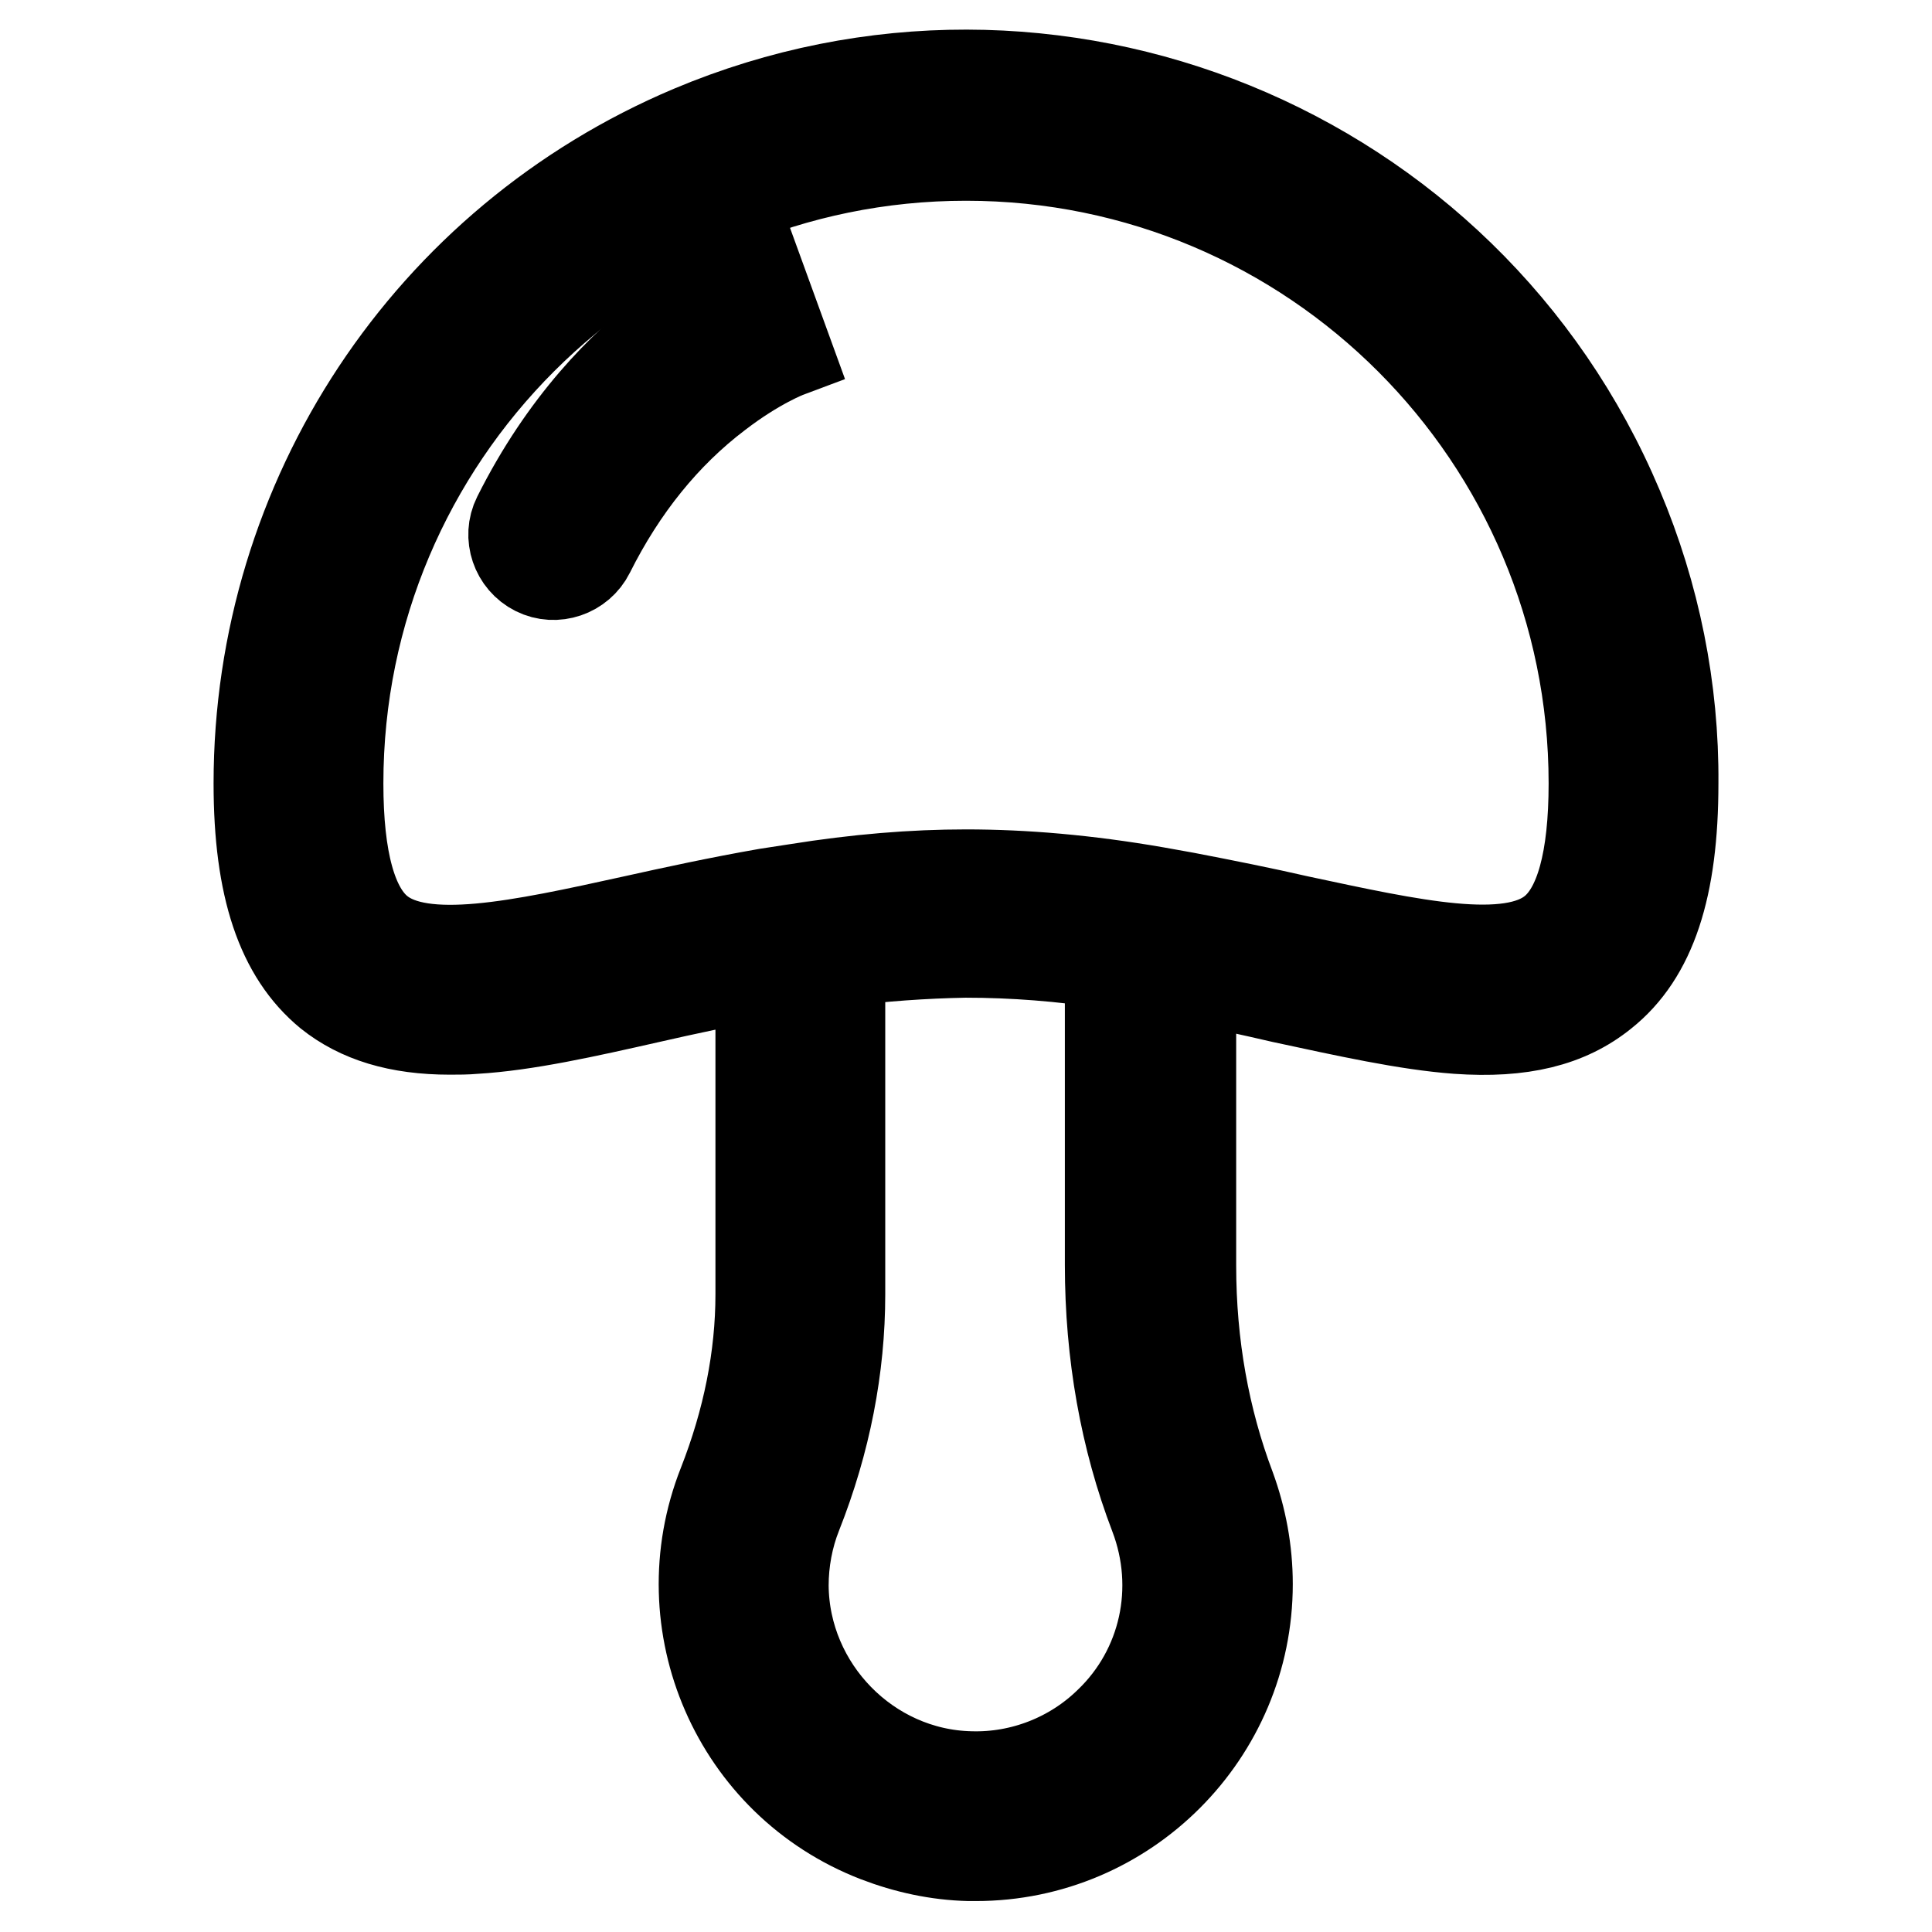 <?xml version="1.0" encoding="utf-8"?>
<!-- Svg Vector Icons : http://www.onlinewebfonts.com/icon -->
<!DOCTYPE svg PUBLIC "-//W3C//DTD SVG 1.1//EN" "http://www.w3.org/Graphics/SVG/1.1/DTD/svg11.dtd">
<svg version="1.1" xmlns="http://www.w3.org/2000/svg" xmlns:xlink="http://www.w3.org/1999/xlink" x="0px" y="0px" viewBox="0 0 256 256" enable-background="new 0 0 256 256" xml:space="preserve">
<g> <path stroke-width="12" fill-opacity="0" stroke="#000000"  d="M214.4,67.3c-20.1-47.7-75.1-70.1-122.8-50c-34.8,14.7-57.3,48.7-57.3,86.5c0,13.8,3,22.6,9.3,27.8 c4,3.2,9.2,4.8,16,4.8c1.1,0,2.2,0,3.3-0.1c6.8-0.4,14.8-2.2,23.2-4.1c4.8-1.1,9.6-2.1,14.7-3.1v42.4c0,8.3-1.7,16.8-5,25.2 c-7.3,18.5,1.8,39.5,20.4,46.7c3.9,1.5,8,2.4,12.2,2.5h0.9c19.9,0,36-16.2,36-36c0-4.4-0.8-8.7-2.3-12.8c-3.4-9-5.2-18.9-5.2-29.4 v-38.1c4.2,0.8,8.2,1.7,12.1,2.6c8.4,1.8,16.4,3.6,23.2,4.1c8.5,0.6,14.6-0.9,19.3-4.7c6.4-5.1,9.3-14,9.3-27.8 C221.8,91.3,219.3,78.9,214.4,67.3L214.4,67.3z M147,228.2c-4.9,4.8-11.6,7.4-18.4,7.2c-13.6-0.3-24.7-11.7-24.8-25.3 c0-3.2,0.6-6.5,1.8-9.5c3.8-9.6,5.7-19.4,5.7-29.1v-44.1c5.5-0.7,11.1-1.1,16.6-1.2c6.4,0,12.8,0.5,19.2,1.5v39.9 c0,11.8,2,23,5.9,33.2C156.7,210.5,154.3,221.2,147,228.2L147,228.2z M205.8,123.4c-5.8,4.7-18.7,1.8-33.7-1.4 c-4.8-1.1-9.8-2.1-15-3.1v0l-3.9-0.7c-9.2-1.6-17.5-2.3-25.2-2.3c-7,0-14.4,0.6-22.5,1.9l-3.9,0.6v0c-6.3,1.1-12.3,2.4-17.7,3.6 c-15,3.3-27.9,6.1-33.7,1.4c-3.6-2.9-5.4-9.5-5.4-19.6c0-46,37.3-83.2,83.2-83.2c46,0,83.2,37.3,83.2,83.2 C211.2,113.9,209.4,120.5,205.8,123.4z"/> <path stroke-width="12" fill-opacity="0" stroke="#000000"  d="M100.7,36.8c-0.8,0.3-19.8,7.1-32.1,31.7c-1.3,2.6-0.2,5.8,2.4,7.1c2.6,1.3,5.8,0.2,7.1-2.4 c4.3-8.6,10-15.7,17-21c5.2-4,9.2-5.5,9.2-5.5h0L100.7,36.8z"/></g>
</svg>